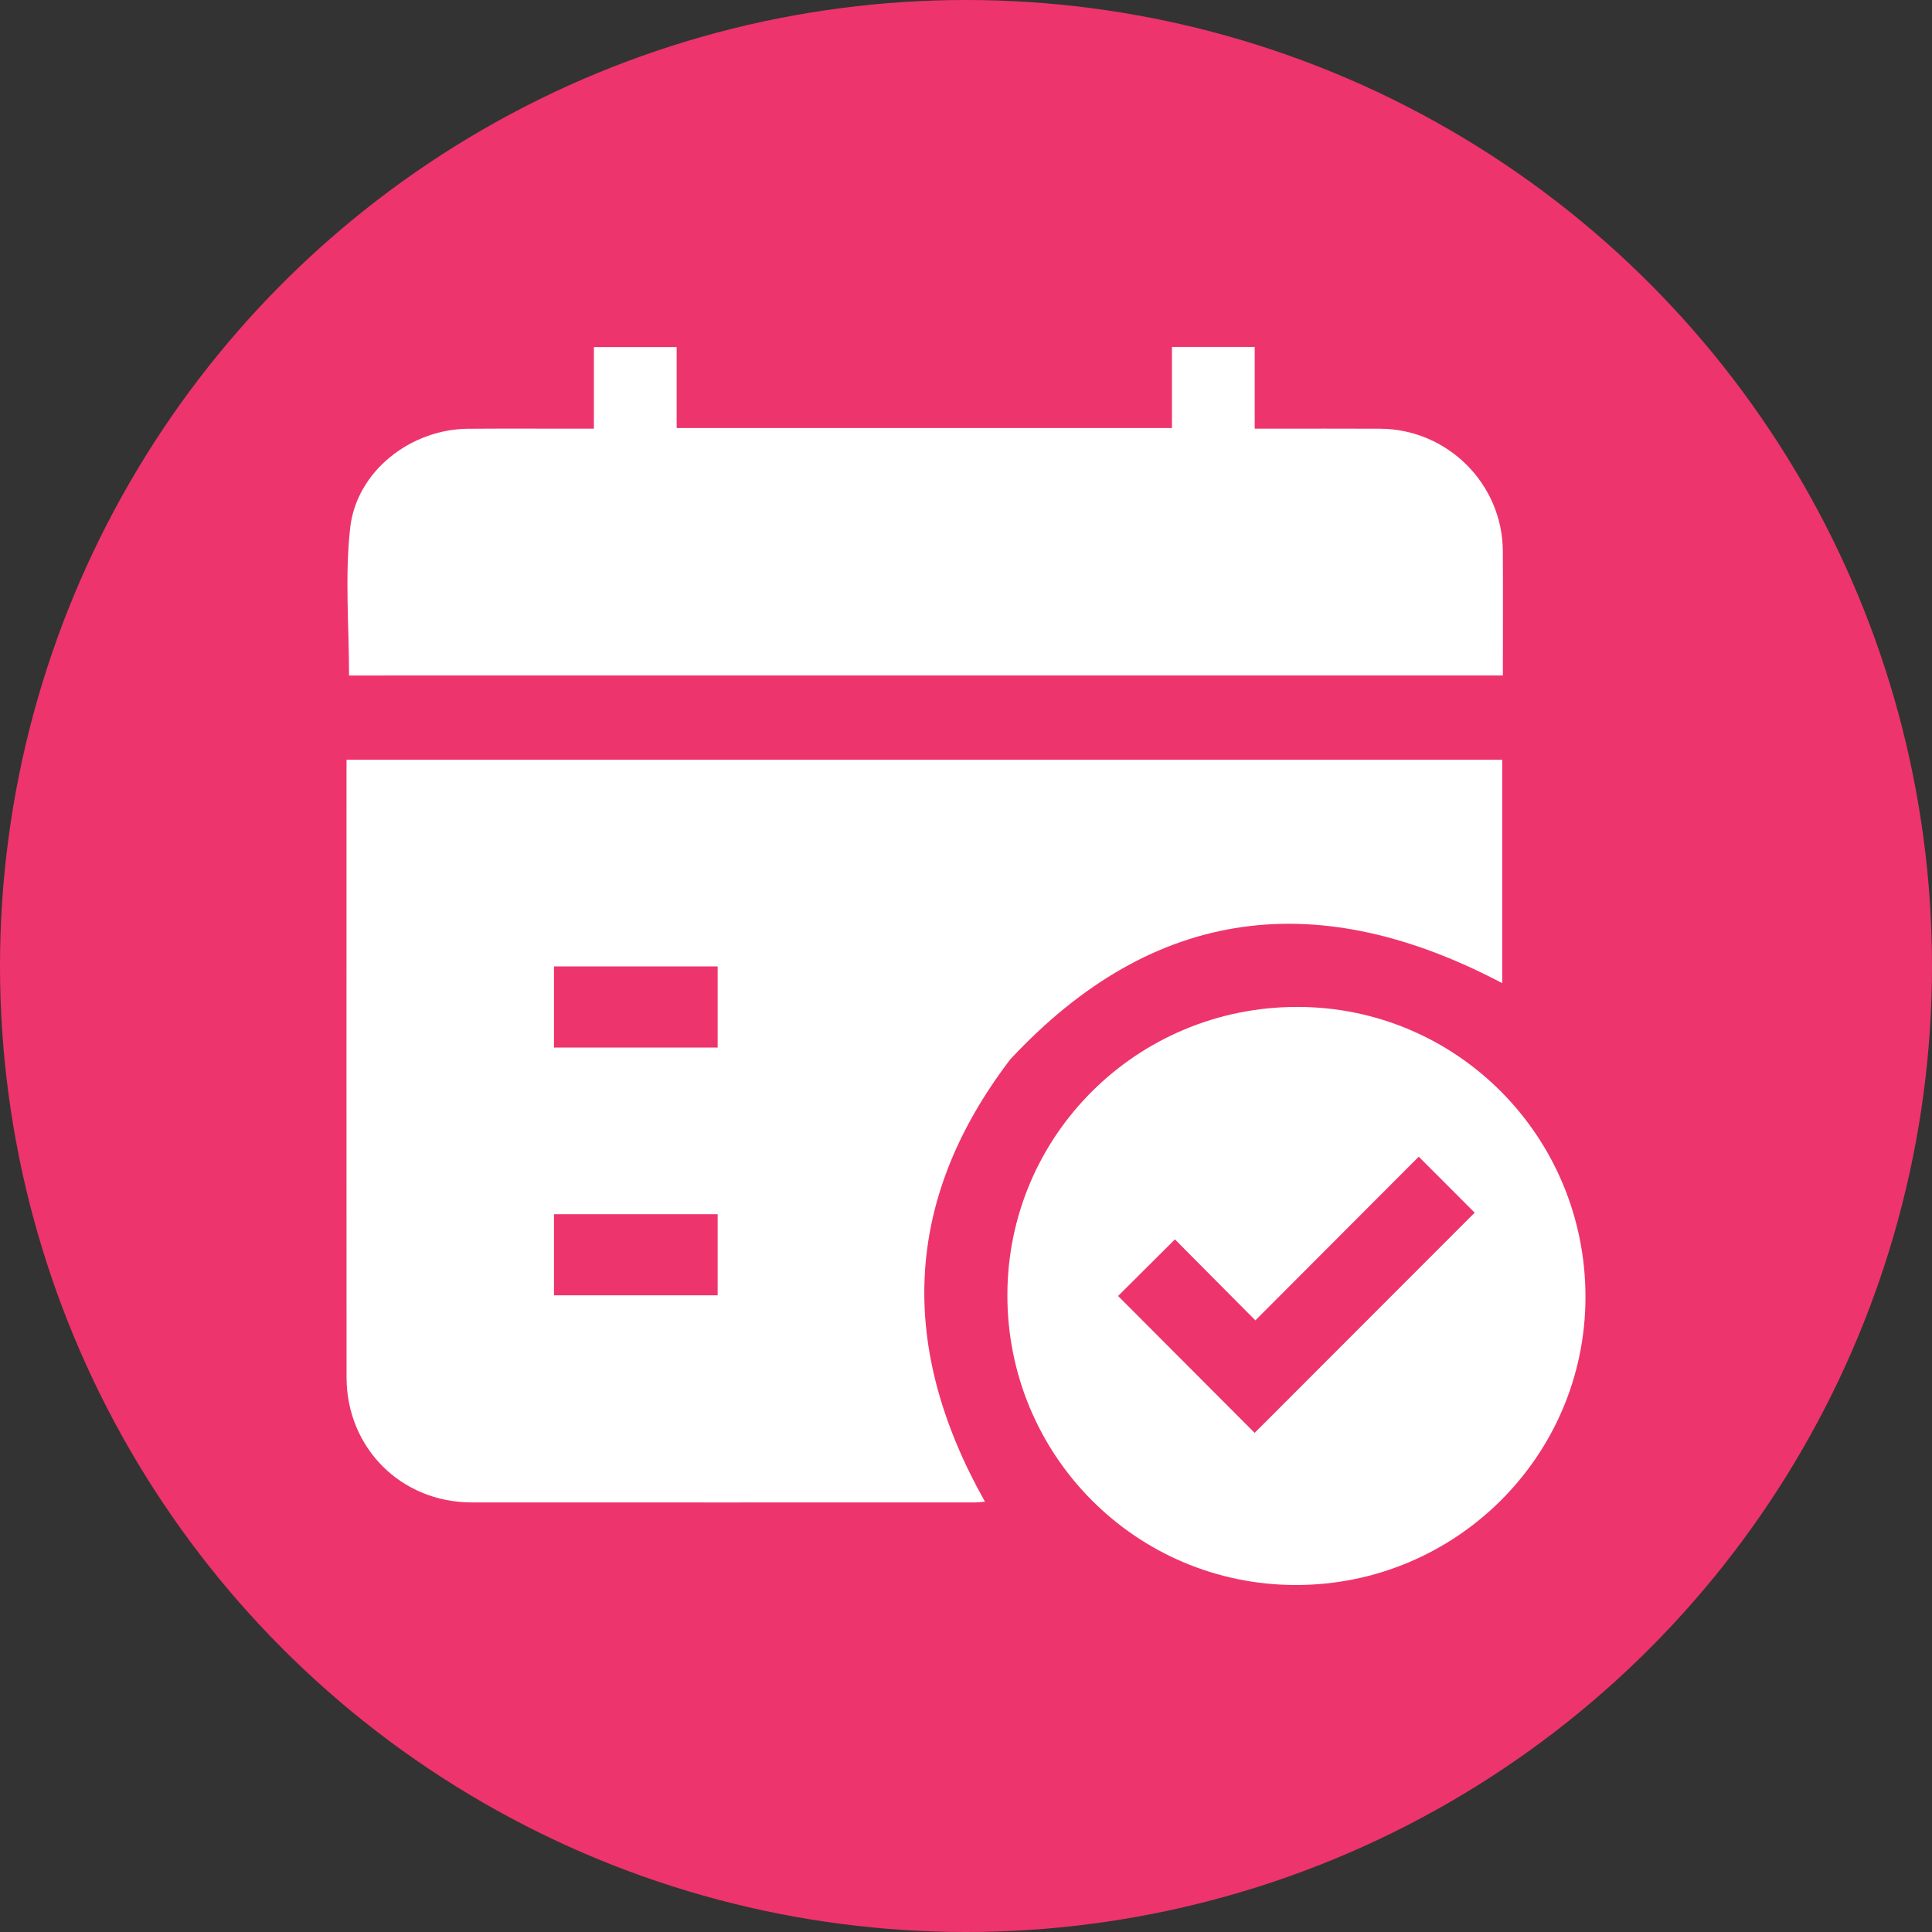 <?xml version="1.0" encoding="utf-8"?>
<!-- Generator: Adobe Illustrator 24.1.3, SVG Export Plug-In . SVG Version: 6.00 Build 0)  -->
<svg version="1.1" id="Layer_1" xmlns="http://www.w3.org/2000/svg" xmlns:xlink="http://www.w3.org/1999/xlink" x="0px" y="0px"
	 viewBox="0 0 500 500" style="enable-background:new 0 0 500 500;" xml:space="preserve">
<rect x="0" y="0" width="500" height="500" fill="#333333" stroke="none"/>
<style type="text/css">
	.st0{fill:#EE346C;}
	.st1{fill:#FFFFFF;}
</style>
<circle class="st0" cx="250" cy="250" r="250"/>
<g>
	<path class="st1" d="M89.69,196.62c99.96,0,199.44,0,299.08,0c0,19.49,0,38.82,0,57.82c-47.28-24.93-90.03-20.35-127.36,19.78
		c-27.88,36.6-28.87,74.7-6.5,114.42c-0.76,0.05-1.69,0.18-2.62,0.18c-43.42,0.01-86.83,0.03-130.25,0
		c-18.25-0.01-32.34-14.12-32.35-32.38c-0.03-52.21-0.01-104.42-0.01-156.63C89.69,198.82,89.69,197.84,89.69,196.62z
		 M185.73,250.11c-14.32,0-28.38,0-42.36,0c0,7.18,0,14.11,0,20.99c14.25,0,28.23,0,42.36,0
		C185.73,264.07,185.73,257.21,185.73,250.11z M185.73,314.24c-14.32,0-28.38,0-42.36,0c0,7.18,0,14.11,0,20.99
		c14.25,0,28.23,0,42.36,0C185.73,328.2,185.73,321.34,185.73,314.24z"/>
	<path class="st1" d="M90.33,174.82c0-12.89-1.1-25.67,0.29-38.17c1.63-14.72,15.68-25.58,30.51-25.69
		c9.68-0.07,19.37-0.02,29.05-0.02c1.09,0,2.18,0,3.52,0c0-7.13,0-13.99,0-21.11c7.18,0,14.11,0,21.42,0c0,6.89,0,13.83,0,20.94
		c42.85,0,85.33,0,128.18,0c0-6.87,0-13.81,0-20.98c7.3,0,14.23,0,21.42,0c0,6.93,0,13.79,0,21.15c1.42,0,2.58,0,3.75,0
		c9.57,0,19.14-0.04,28.72,0.01c17.41,0.1,31.63,14.25,31.74,31.62c0.07,10.67,0.01,21.34,0.01,32.24
		C289.2,174.82,189.66,174.82,90.33,174.82z"/>
	<path class="st1" d="M335.37,410.2c-41.35-0.02-74.7-33.54-74.66-75.04c0.04-41.32,33.58-74.62,75.11-74.57
		c41.3,0.05,74.57,33.63,74.5,75.19C410.24,376.91,376.69,410.22,335.37,410.2z M304.07,320.75c-5.3,5.28-10.16,10.12-14.71,14.65
		c11.76,11.79,23.73,23.79,35.34,35.43c18.94-18.96,38.08-38.1,56.95-56.99c-4.56-4.56-9.4-9.41-14.48-14.49
		c-13.92,13.95-28.02,28.07-42.28,42.36C317.71,334.48,310.77,327.48,304.07,320.75z"/>
</g>
</svg>

